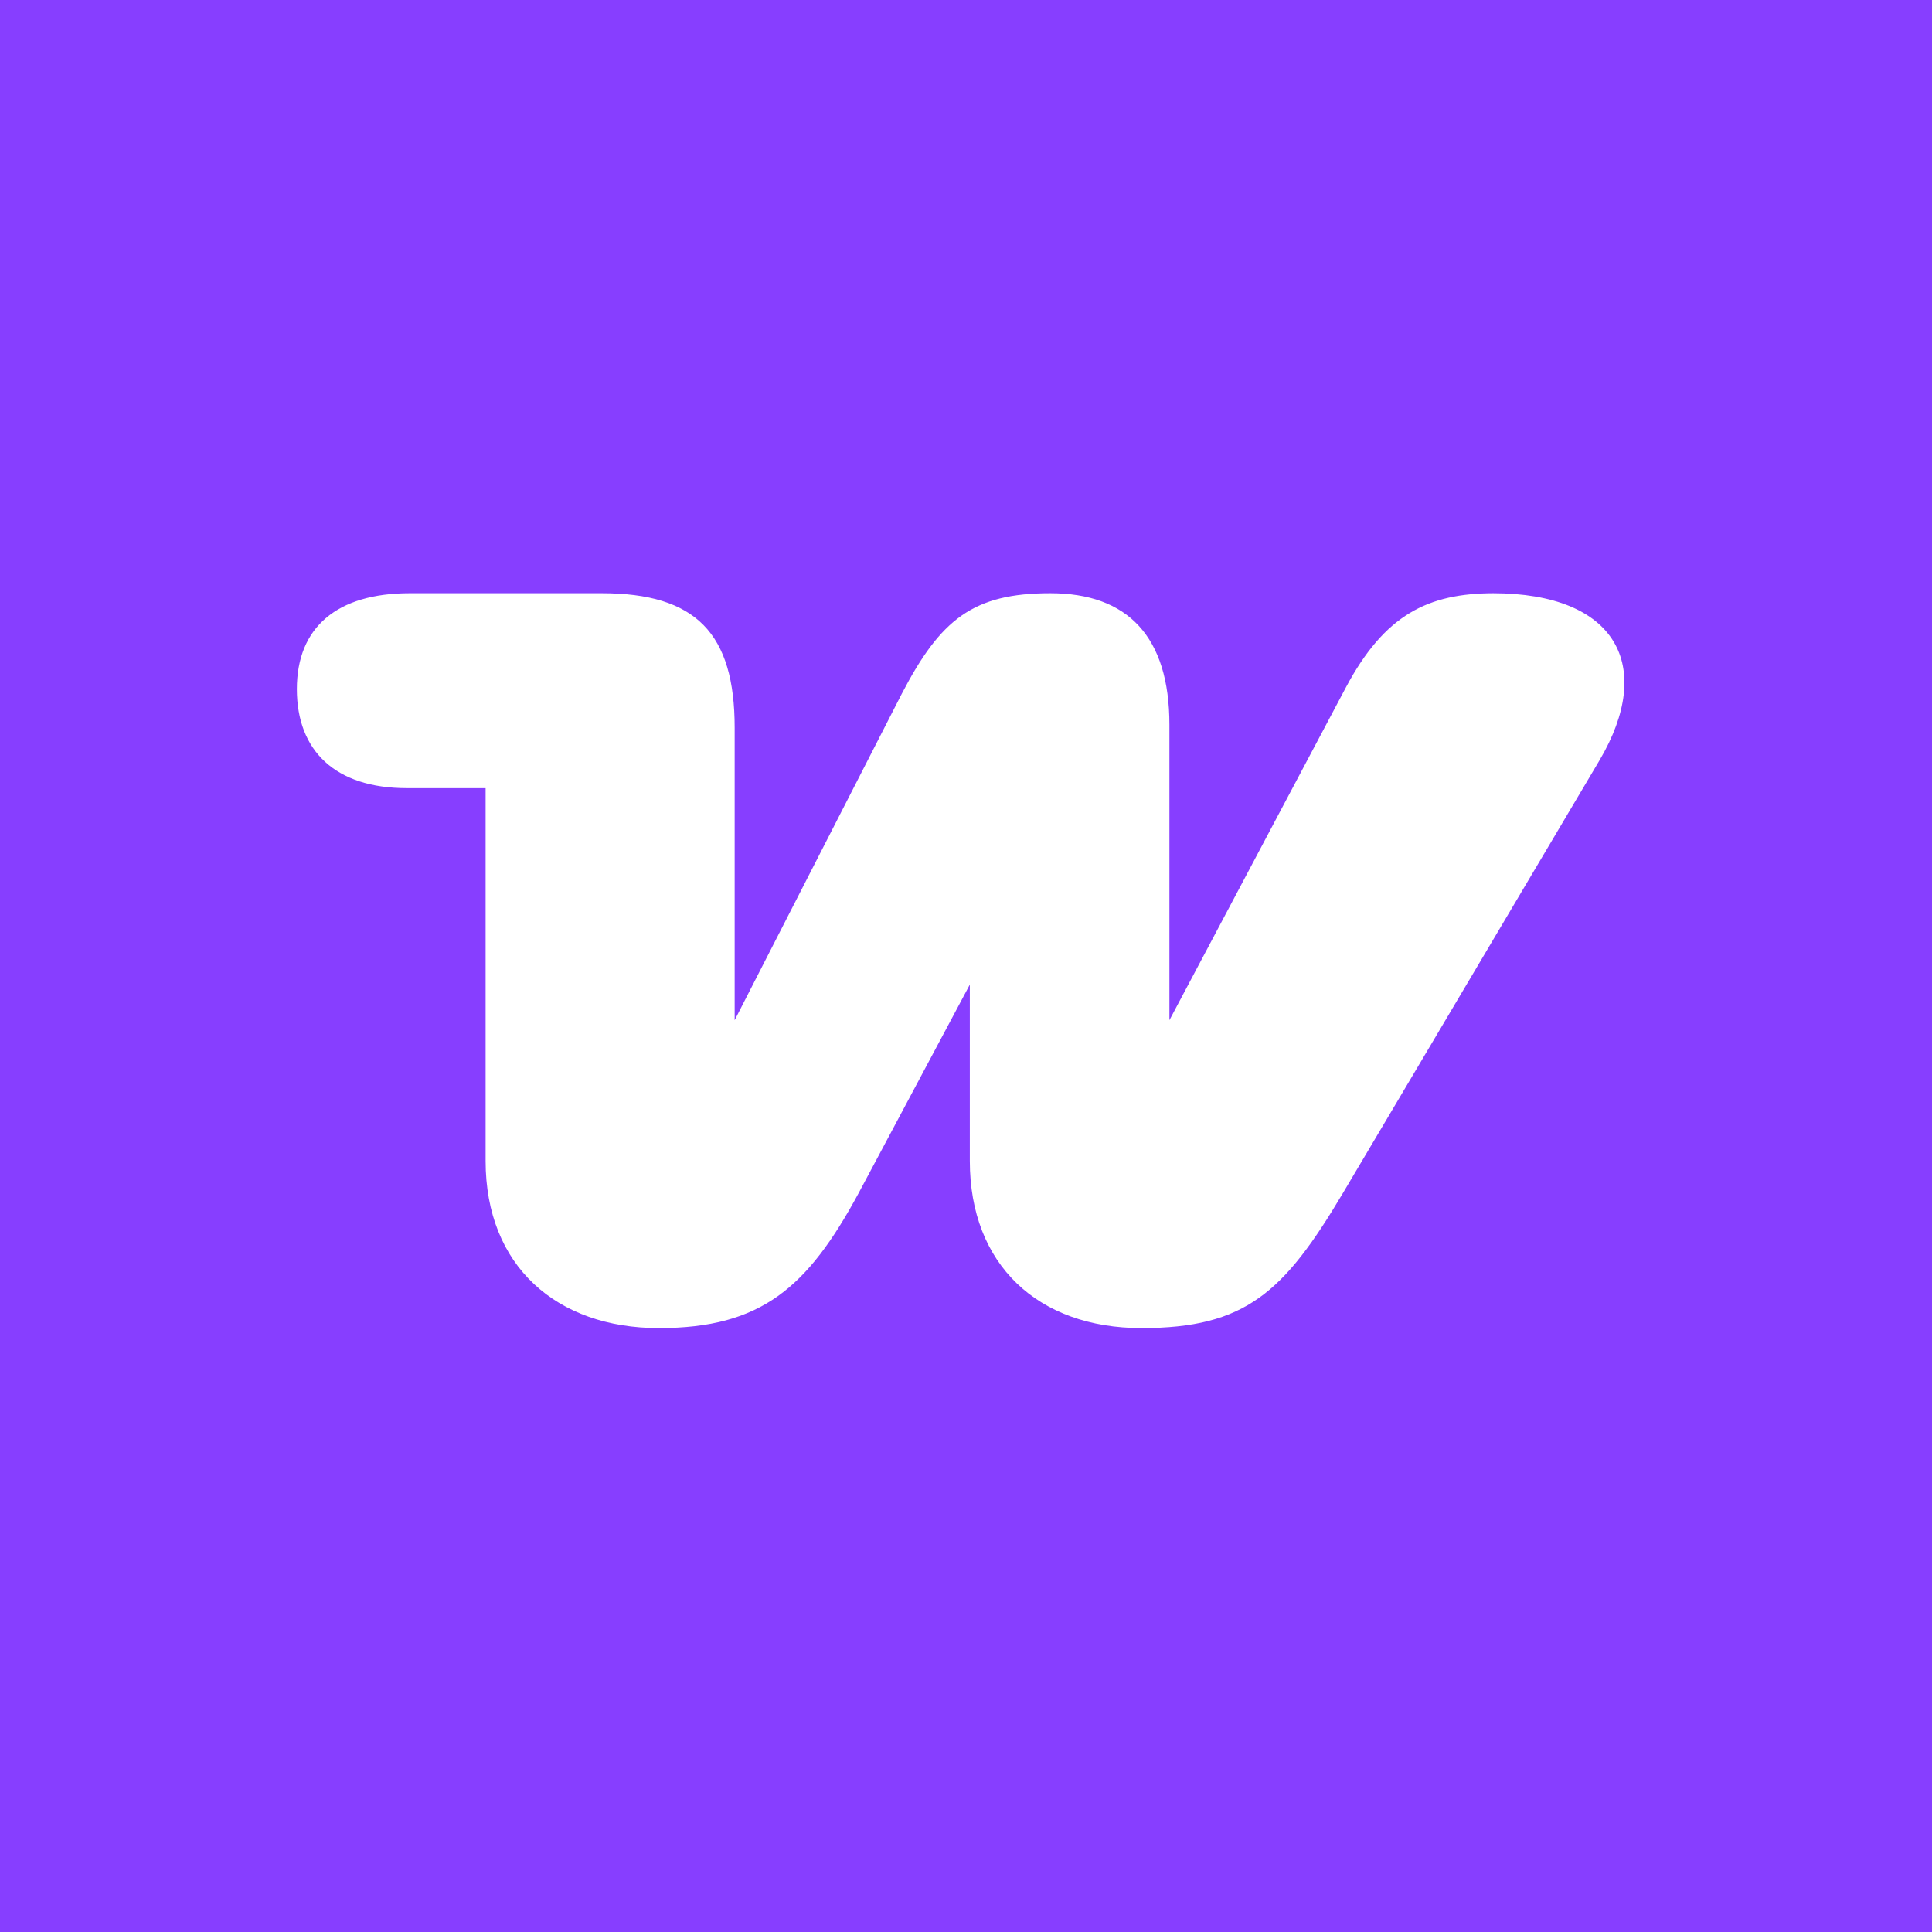 <svg width="46" height="46" viewBox="0 0 46 46" fill="none" xmlns="http://www.w3.org/2000/svg">
<rect width="46" height="46" fill="#873EFF"/>
<path fill-rule="evenodd" clip-rule="evenodd" d="M35.579 14.124C33.995 14.124 32.964 14.639 32.043 16.371L27.843 24.29V17.255C27.843 15.155 26.849 14.124 25.007 14.124C23.165 14.124 22.392 14.75 21.471 16.518L17.492 24.29V17.328C17.492 15.081 16.572 14.124 14.325 14.124H9.757C8.025 14.124 7.068 14.934 7.068 16.407C7.068 17.881 7.989 18.765 9.683 18.765H11.562V27.642C11.562 30.147 13.256 31.621 15.687 31.621C18.119 31.621 19.224 30.663 20.439 28.416L23.091 23.443V27.642C23.091 30.11 24.712 31.621 27.18 31.621C29.648 31.621 30.569 30.774 31.969 28.416L38.084 18.102C39.41 15.855 38.489 14.124 35.542 14.124C35.542 14.124 35.542 14.124 35.579 14.124Z" fill="white"/>
</svg>
